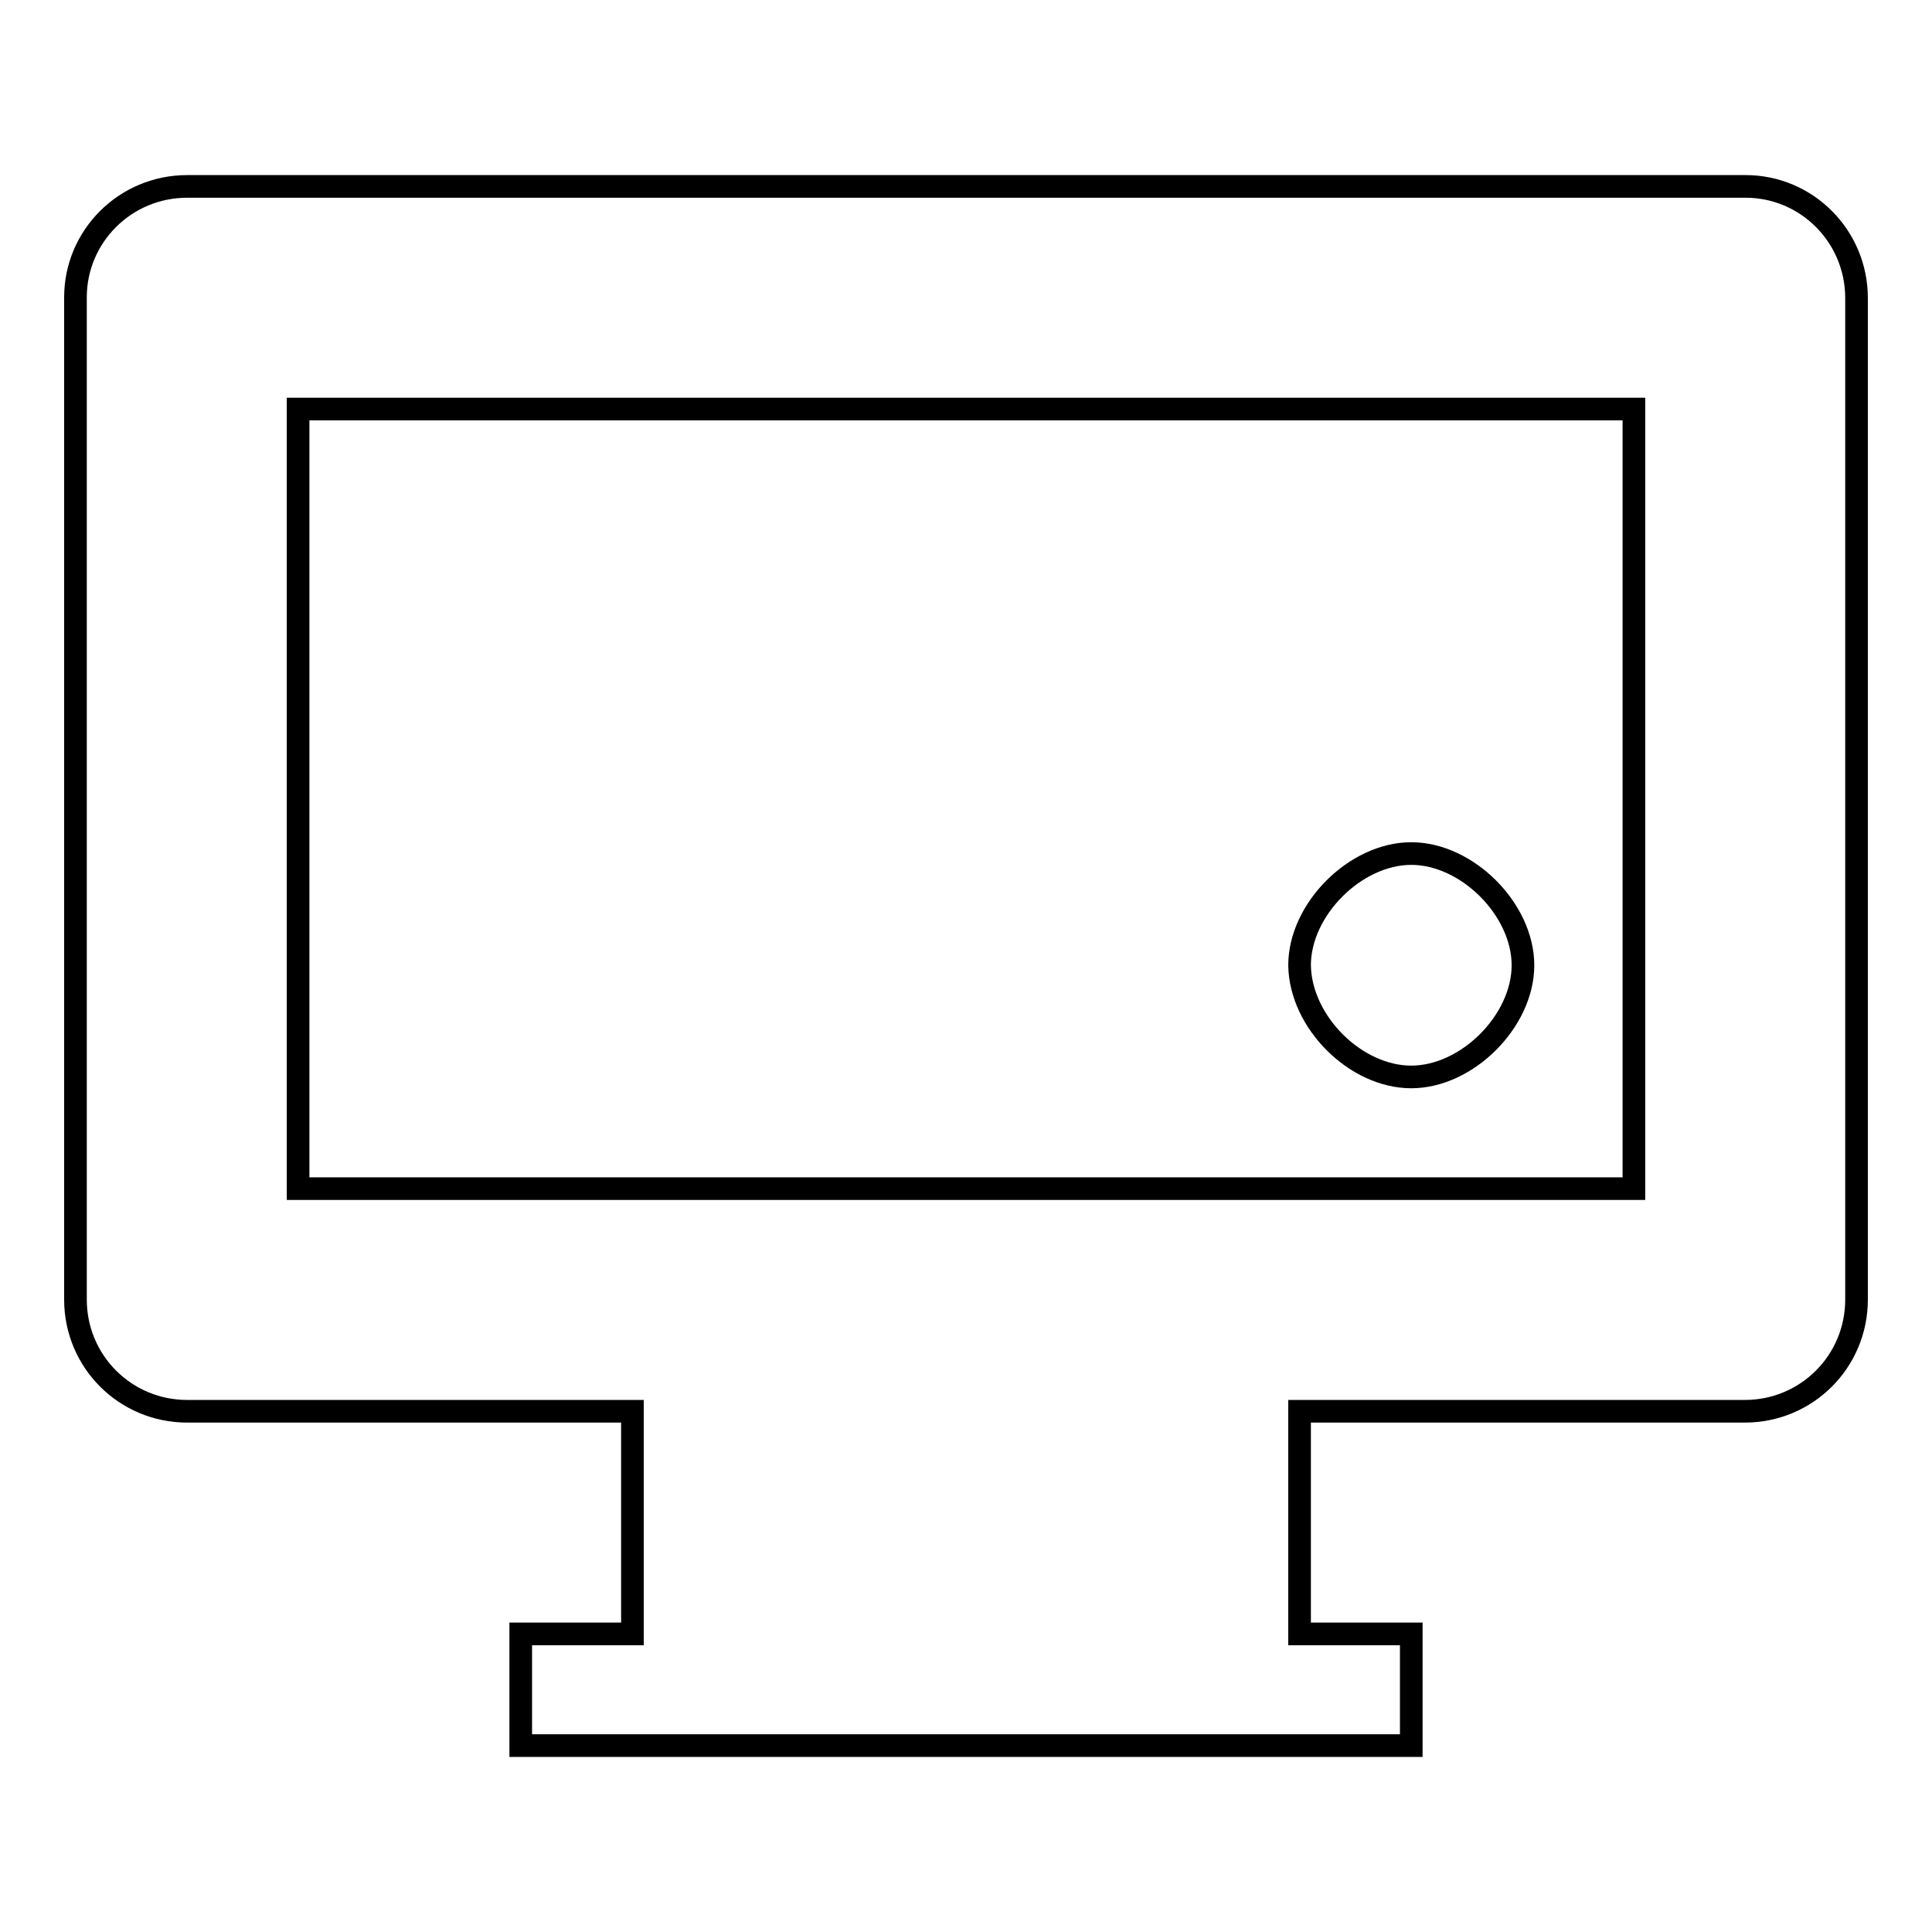 <?xml version="1.0" encoding="utf-8"?>
<!-- Svg Vector Icons : http://www.onlinewebfonts.com/icon -->
<!DOCTYPE svg PUBLIC "-//W3C//DTD SVG 1.1//EN" "http://www.w3.org/Graphics/SVG/1.1/DTD/svg11.dtd">
<svg version="1.1" xmlns="http://www.w3.org/2000/svg" xmlns:xlink="http://www.w3.org/1999/xlink" x="0px" y="0px" viewBox="0 0 256 256" enable-background="new 0 0 256 256" xml:space="preserve">
<g><g><path stroke-width="3" fill-opacity="0" stroke="#000000"  d="M231.3,24.7H24.8c-8.2,0-14.8,6.6-14.8,14.7v132.8c0,8.2,6.6,14.8,14.8,14.8h59v29.5H69v14.8h118v-14.8h-14.8V187h59c8.2,0,14.8-6.6,14.8-14.8V39.5C246,31.3,239.4,24.7,231.3,24.7z M216.5,157.5h-177V54.2h177V157.5z M187,142.7c7.4,0,14.8-7.4,14.8-14.8s-7.4-14.8-14.8-14.8c-7.4,0-14.8,7.4-14.8,14.8C172.3,135.4,179.6,142.7,187,142.7z"/></g></g>
</svg>